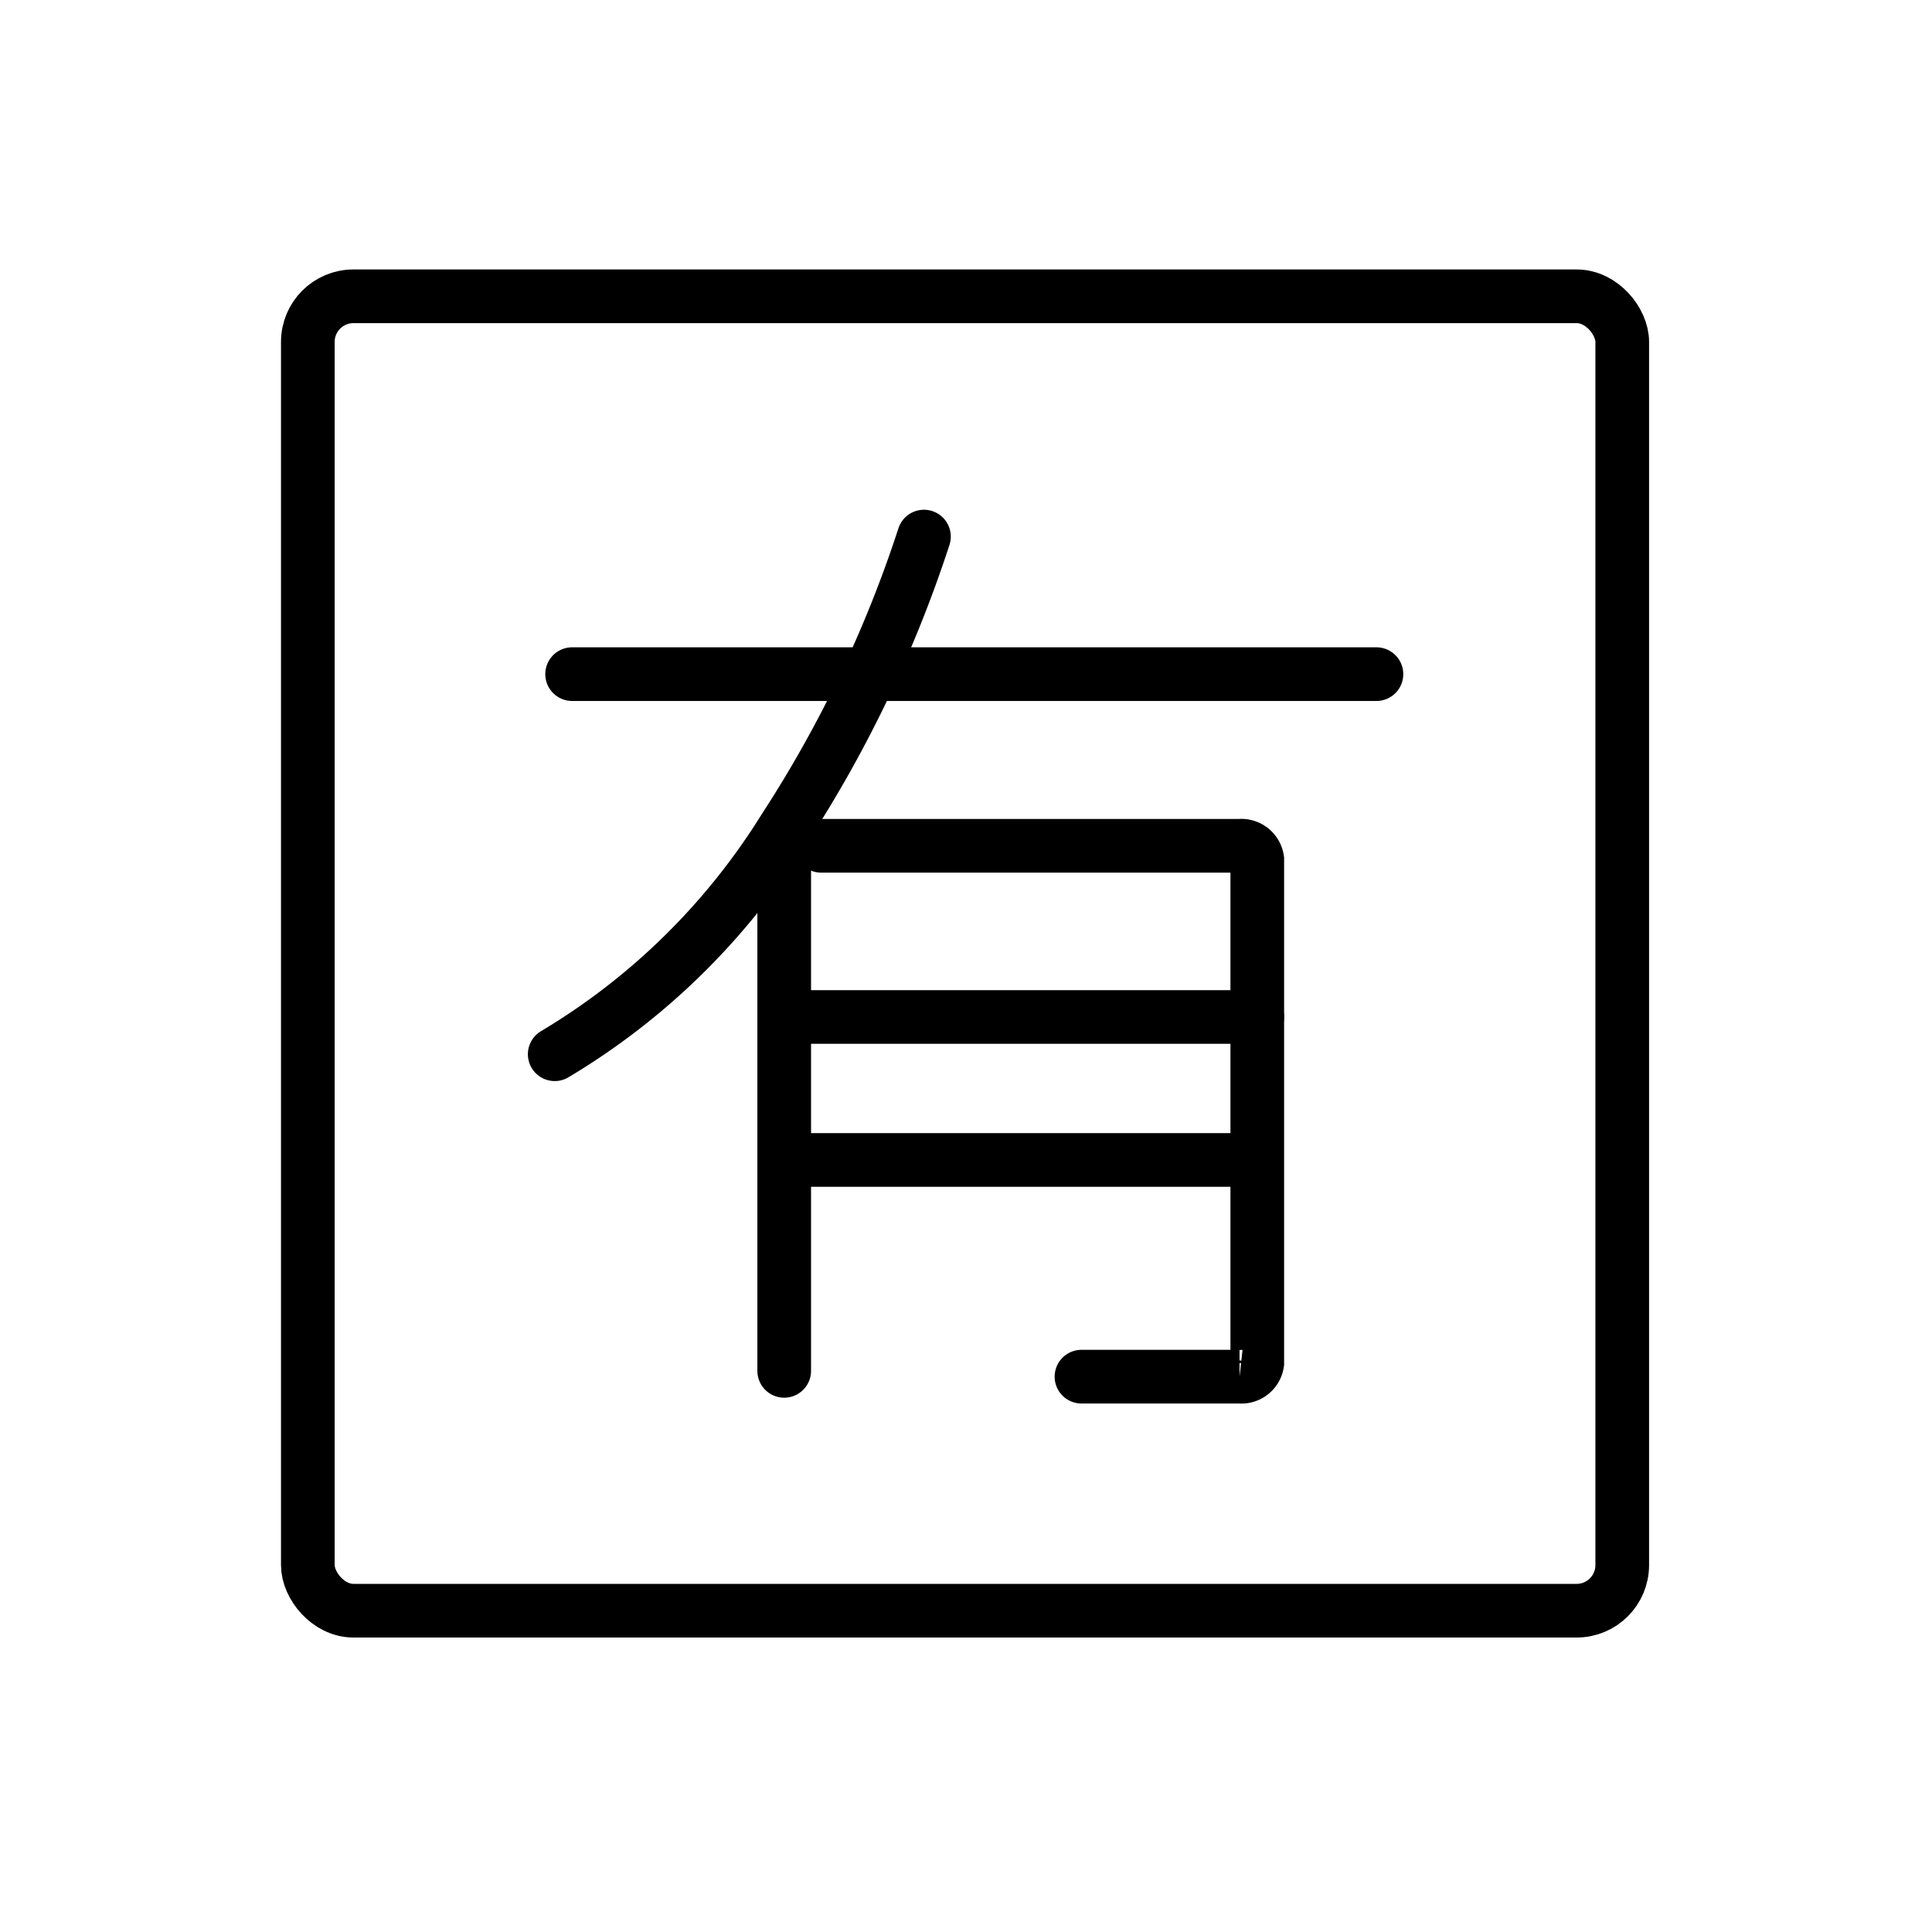 <svg id="emoji" viewBox="0 0 72 72" xmlns="http://www.w3.org/2000/svg">
  <g id="line">
    <g>
      <line x1="21.321" x2="51.296" y1="25.123" y2="25.123" fill="none" stroke="#000" stroke-linecap="round" stroke-miterlimit="5" stroke-width="2"/>
      <path fill="none" stroke="#000" stroke-linecap="round" stroke-miterlimit="5" stroke-width="2" d="M34.433,19.997a46.047,46.047,0,0,1-5.197,10.875,25.378,25.378,0,0,1-8.563,8.416"/>
      <path fill="none" stroke="#000" stroke-linecap="round" stroke-miterlimit="5" stroke-width="2" d="M40.304,51.304h5.89a.6.6,0,0,0,.661-.507V32.028a.6.6,0,0,0-.661-.507H30.607"/>
      <line x1="29.85" x2="46.855" y1="37.9" y2="37.9" fill="none" stroke="#000" stroke-linecap="round" stroke-miterlimit="5" stroke-width="2"/>
      <line x1="29.225" x2="29.225" y1="32.083" y2="51.088" fill="none" stroke="#000" stroke-linecap="round" stroke-miterlimit="5" stroke-width="2"/>
      <line x1="29.225" x2="46.855" y1="43.228" y2="43.228" fill="none" stroke="#000" stroke-miterlimit="5" stroke-width="2"/>
      <rect x="11.472" y="11.042" rx="1.699" width="48.984" height="48.984" fill="none" stroke="#000" stroke-miterlimit="10" stroke-width="2"/>
    </g>
  </g>
</svg>
